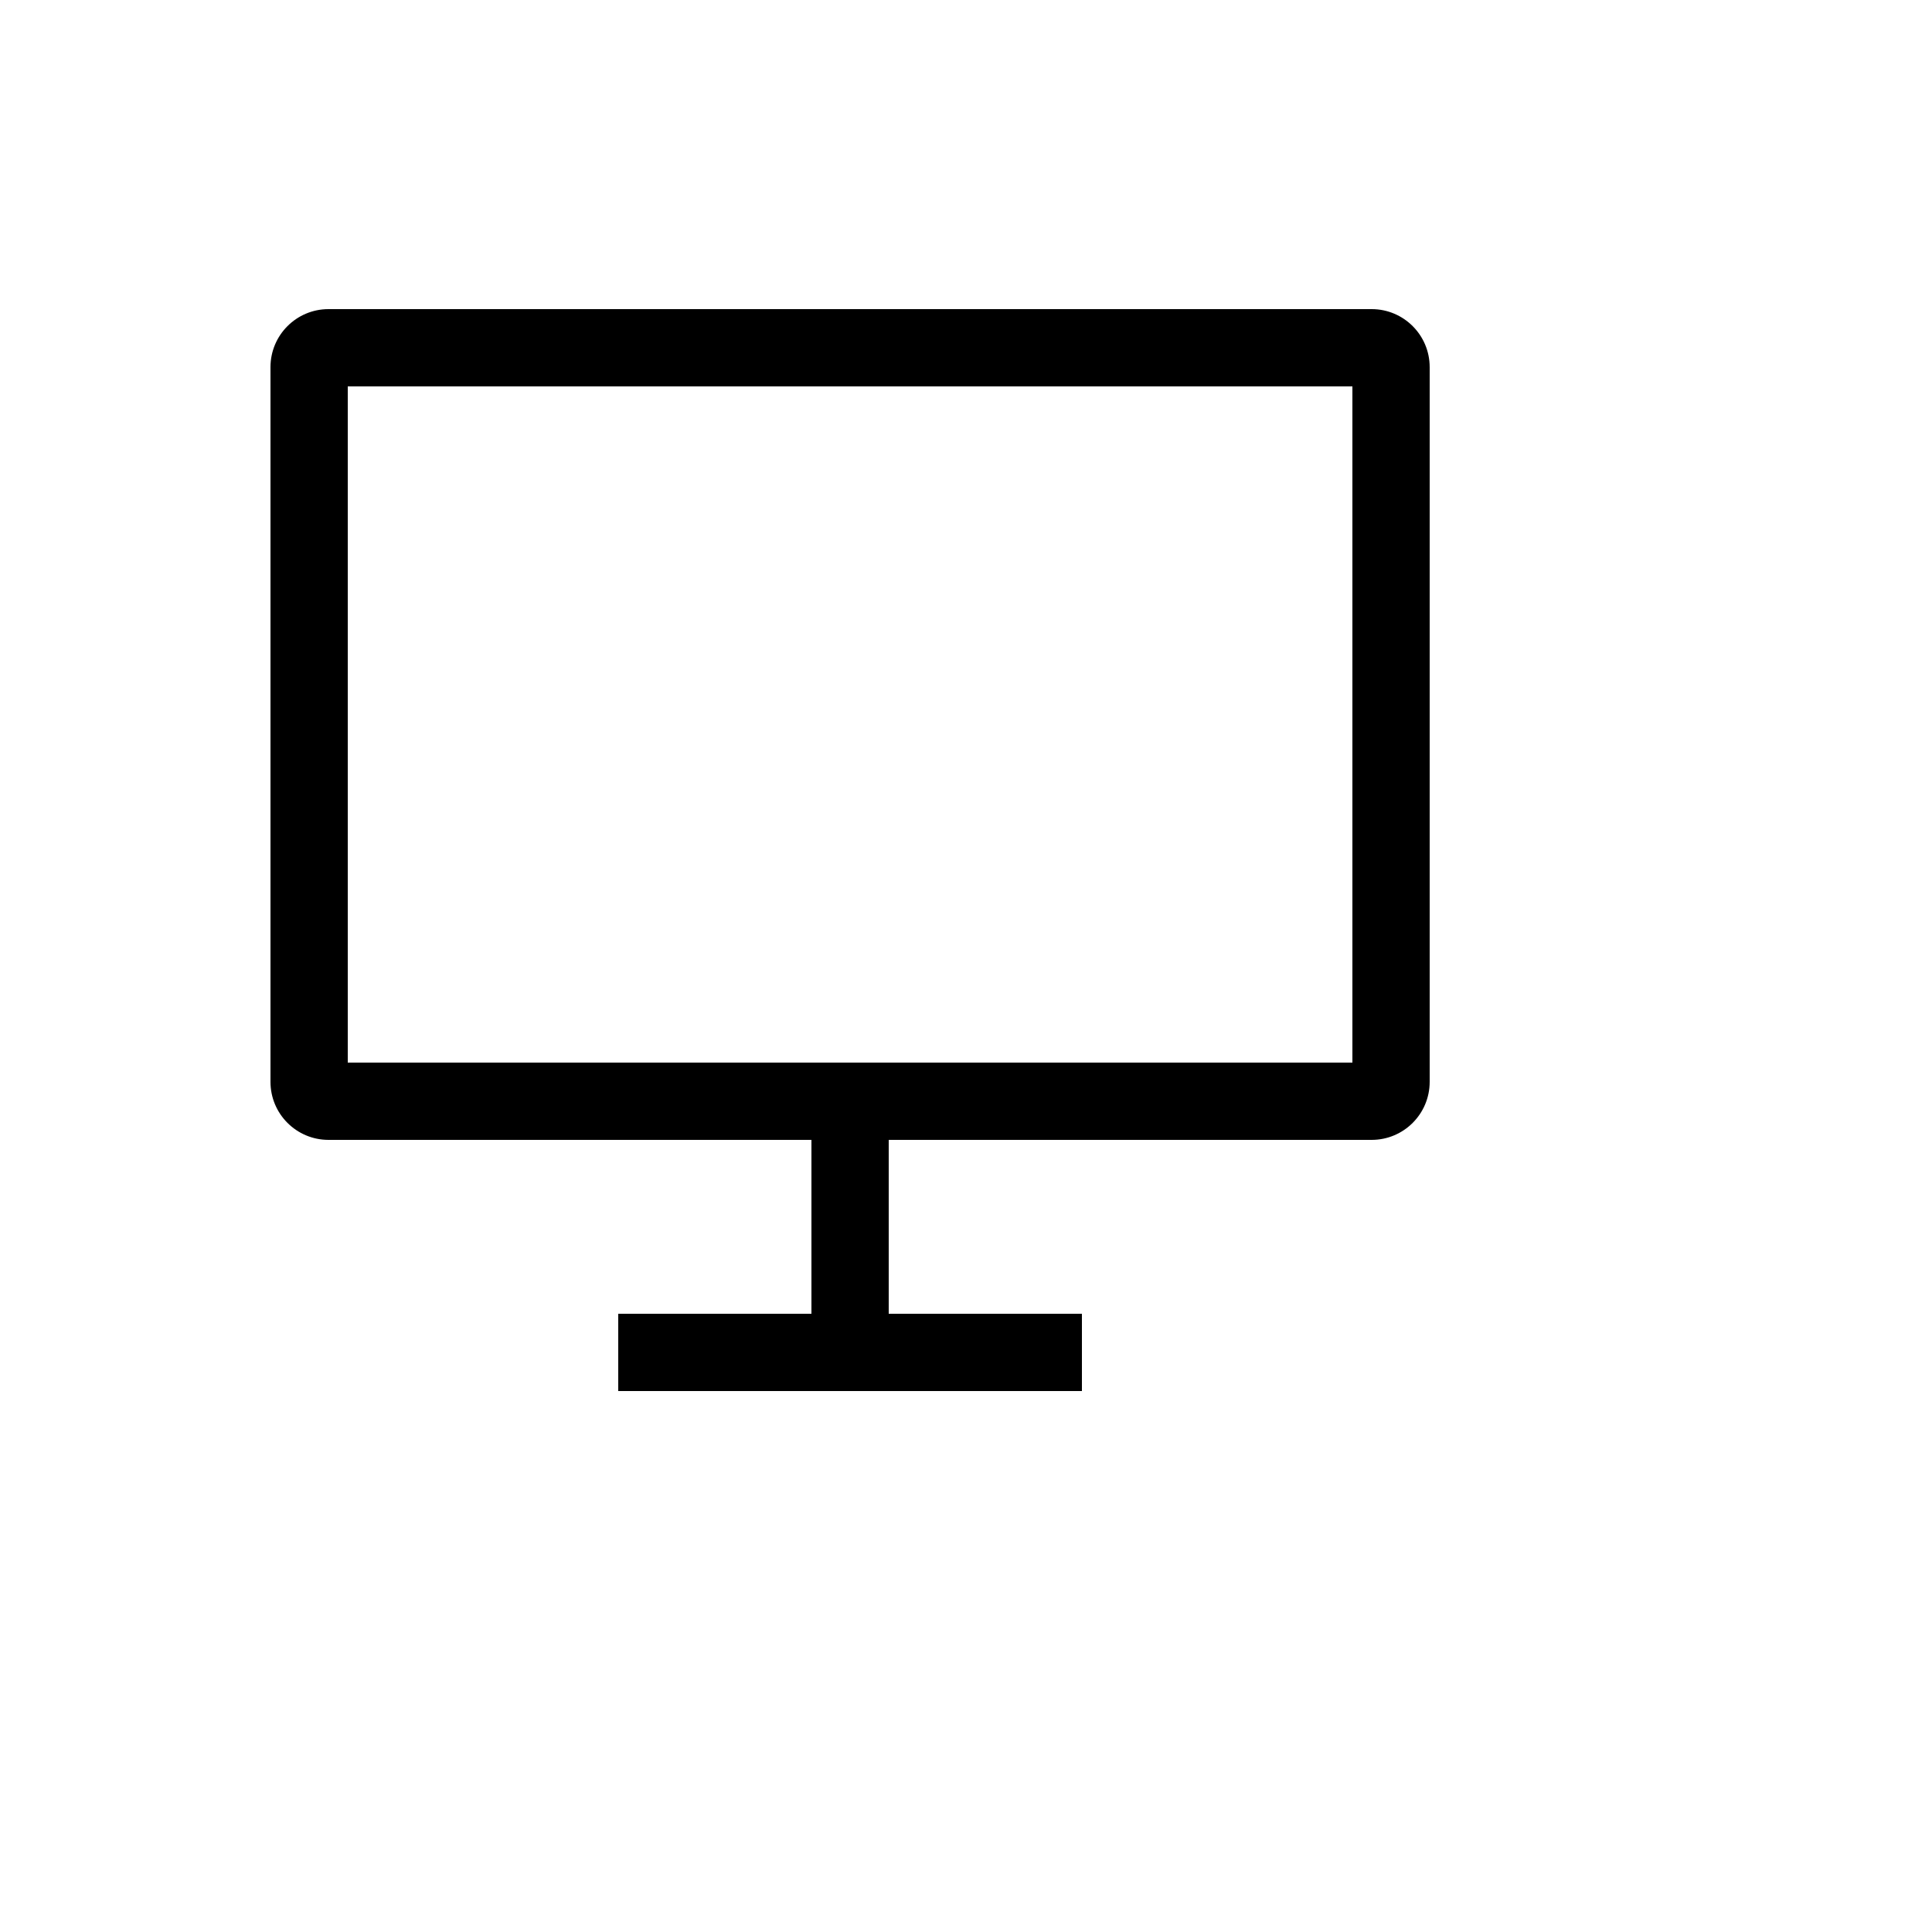 <svg xmlns="http://www.w3.org/2000/svg" version="1.1" xmlns:xlink="http://www.w3.org/1999/xlink" width="100%" height="100%" id="svgWorkerArea" viewBox="-25 -25 625 625" xmlns:idraw="https://idraw.muisca.co" style="background: white;"><defs id="defsdoc"><pattern id="patternBool" x="0" y="0" width="10" height="10" patternUnits="userSpaceOnUse" patternTransform="rotate(35)"><circle cx="5" cy="5" r="4" style="stroke: none;fill: #ff000070;"></circle></pattern></defs><g id="fileImp-77622428" class="cosito"><path id="pathImp-458673024" fill="currentColor" class="grouped" d="M81.25 343.75C81.25 343.75 237.5 343.75 237.5 343.75 237.5 343.75 237.5 400 237.5 400 237.5 400 175 400 175 400 175 400 175 425 175 425 175 425 325 425 325 425 325 425 325 400 325 400 325 400 262.5 400 262.5 400 262.5 400 262.5 343.75 262.5 343.75 262.5 343.75 418.75 343.75 418.75 343.75 429.1 343.738 437.488 335.35 437.5 325 437.5 325 437.5 93.75 437.5 93.75 437.488 83.4 429.1 75.012 418.75 75 418.75 75 81.25 75 81.25 75 70.9 75.012 62.512 83.4 62.5 93.75 62.5 93.75 62.5 325 62.5 325 62.512 335.35 70.9 343.738 81.25 343.75 81.25 343.75 81.25 343.75 81.25 343.75M87.5 100C87.5 100 412.5 100 412.5 100 412.5 100 412.5 318.75 412.5 318.75 412.5 318.75 87.5 318.75 87.5 318.75 87.5 318.75 87.5 100 87.5 100"></path></g></svg>